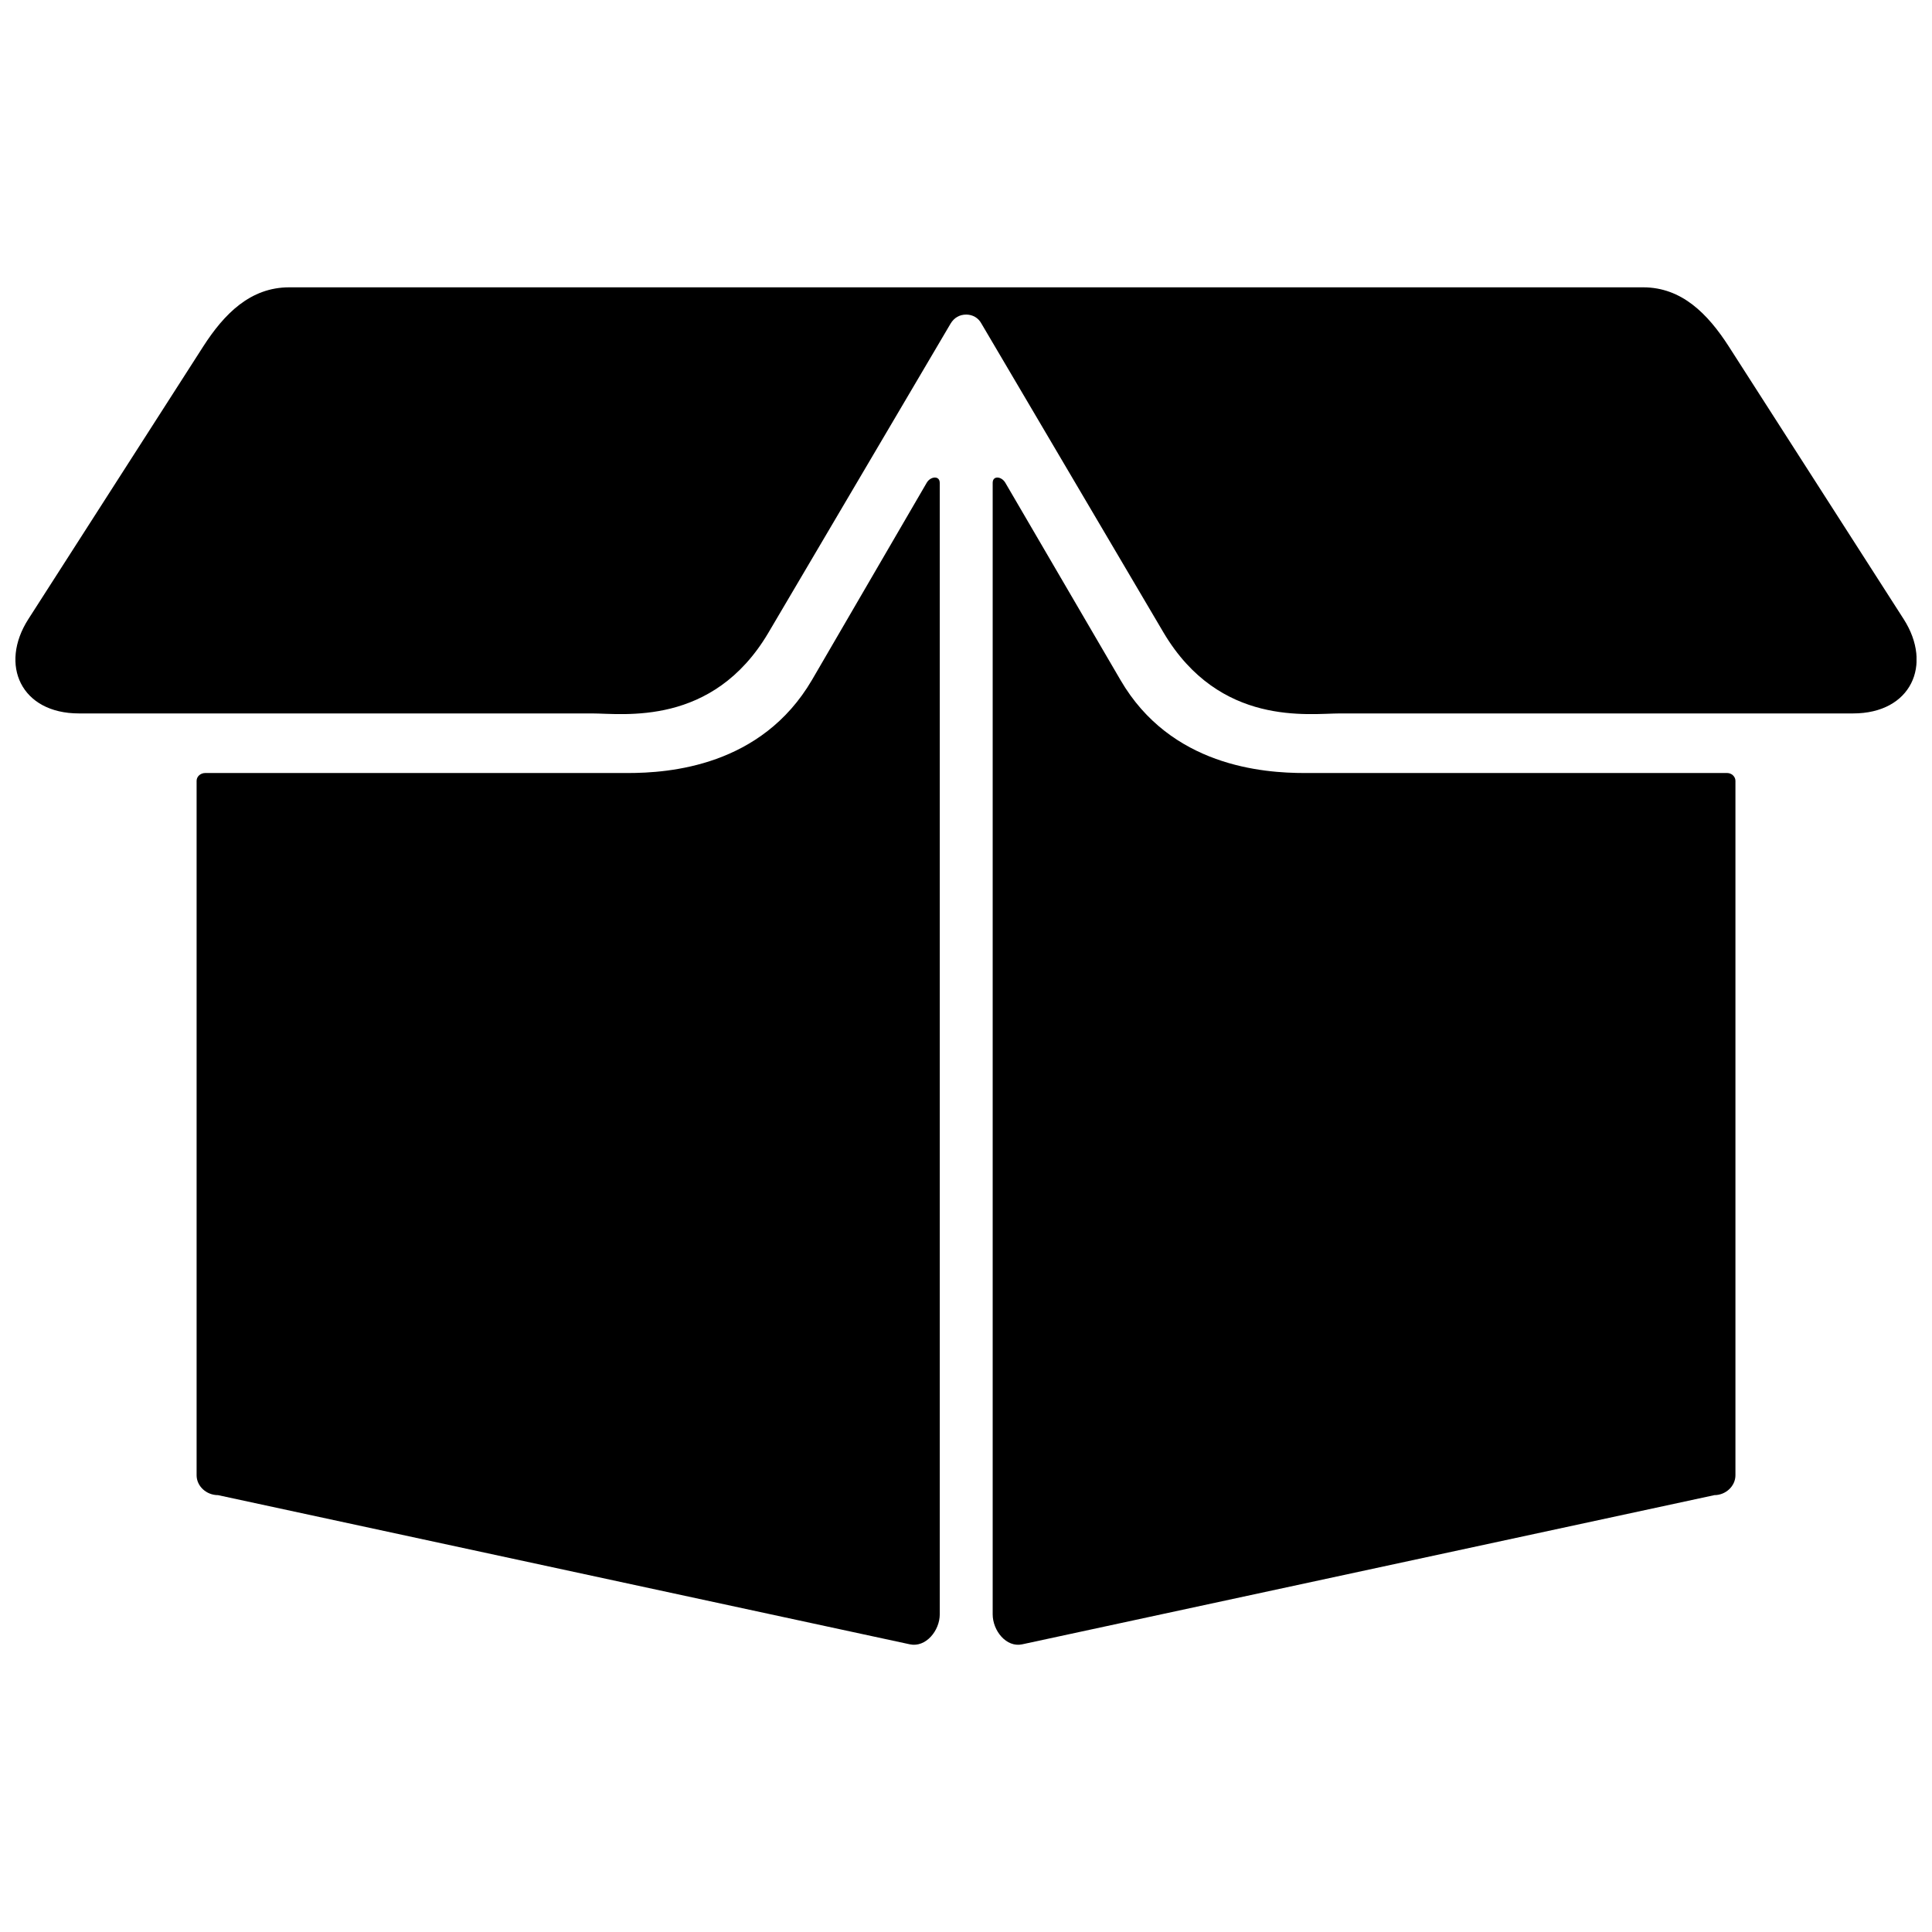 <?xml version="1.0" encoding="UTF-8"?>
<!-- Uploaded to: ICON Repo, www.iconrepo.com, Generator: ICON Repo Mixer Tools -->
<svg width="800px" height="800px" version="1.1" viewBox="144 144 512 512" xmlns="http://www.w3.org/2000/svg">
 <defs>
  <clipPath id="a">
   <path d="m148.09 220h503.81v360h-503.81z"/>
  </clipPath>
 </defs>
 <g clip-path="url(#a)">
  <path d="m407.07 271.96c0-1.961 2.269-1.754 3.305-0.102l30.551 52.332c13.316 22.914 37.883 24.668 48.824 24.668h111.99c1.137 0 2.168 0.93 2.168 2.062v184.04c0 2.891-2.582 5.266-5.574 5.266l-183.42 39.531c-4.231 0.93-7.844-3.613-7.844-7.949v-299.85zm-186.41-51.816c-10.32 0-17.238 7.019-22.812 15.688l-46.344 72.254c-7.742 12.078-1.961 24.98 13.418 24.98h135.94c8.258 0 31.996 3.613 46.758-21.367l48.305-81.957c0.93-1.547 2.375-2.375 4.129-2.375 1.652 0 3.199 0.824 4.027 2.375l48.305 81.957c14.863 24.98 38.5 21.367 46.758 21.367h135.94c15.379 0 21.16-12.902 13.418-24.98l-46.344-72.254c-5.574-8.672-12.488-15.688-22.707-15.688h-358.79zm172.38 51.816c0-1.961-2.375-1.754-3.406-0.102l-30.449 52.332c-13.418 22.914-37.883 24.668-48.824 24.668h-111.99c-1.238 0-2.269 0.93-2.269 2.062v184.04c0 2.891 2.582 5.266 5.676 5.266l183.32 39.531c4.231 0.93 7.949-3.613 7.949-7.949v-299.85z"/>
 </g>
</svg>